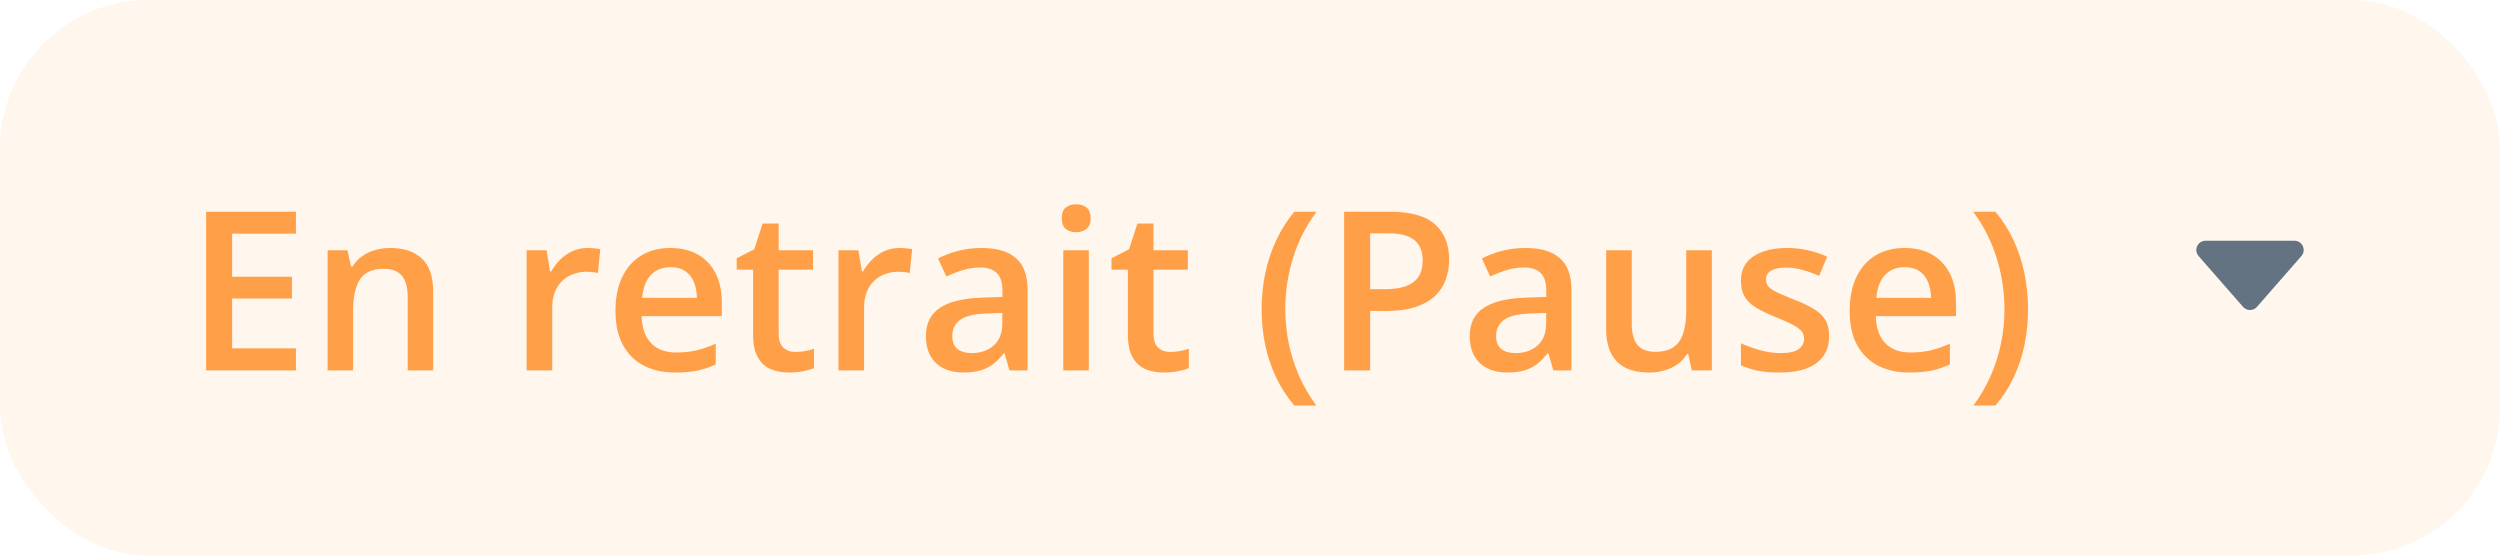 <svg width="135" height="30" viewBox="0 0 135 30" fill="none" xmlns="http://www.w3.org/2000/svg">
<rect width="135" height="30" rx="8" fill="#FFA049" fill-opacity="0.1"/>
<path d="M15.98 20H11.129V11.434H15.98V12.617H12.535V14.943H15.764V16.121H12.535V18.811H15.98V20ZM21.072 13.391C21.803 13.391 22.371 13.58 22.777 13.959C23.188 14.334 23.393 14.938 23.393 15.77V20H22.016V16.027C22.016 15.523 21.912 15.146 21.705 14.896C21.498 14.643 21.178 14.516 20.744 14.516C20.115 14.516 19.678 14.709 19.432 15.096C19.189 15.482 19.068 16.043 19.068 16.777V20H17.691V13.514H18.764L18.957 14.393H19.033C19.174 14.166 19.348 13.98 19.555 13.836C19.766 13.688 20 13.576 20.258 13.502C20.52 13.428 20.791 13.391 21.072 13.391ZM31.725 13.391C31.834 13.391 31.953 13.396 32.082 13.408C32.211 13.42 32.322 13.435 32.416 13.455L32.287 14.744C32.205 14.721 32.103 14.703 31.982 14.691C31.865 14.68 31.76 14.674 31.666 14.674C31.42 14.674 31.186 14.715 30.963 14.797C30.74 14.875 30.543 14.996 30.371 15.16C30.199 15.32 30.064 15.521 29.967 15.764C29.869 16.006 29.82 16.287 29.82 16.607V20H28.438V13.514H29.516L29.703 14.656H29.768C29.896 14.426 30.057 14.215 30.248 14.023C30.439 13.832 30.658 13.68 30.904 13.566C31.154 13.449 31.428 13.391 31.725 13.391ZM36.201 13.391C36.779 13.391 37.275 13.51 37.69 13.748C38.103 13.986 38.422 14.324 38.645 14.762C38.867 15.199 38.978 15.723 38.978 16.332V17.07H34.648C34.664 17.699 34.832 18.184 35.152 18.523C35.477 18.863 35.93 19.033 36.512 19.033C36.926 19.033 37.297 18.994 37.625 18.916C37.957 18.834 38.299 18.715 38.65 18.559V19.678C38.326 19.83 37.996 19.941 37.66 20.012C37.324 20.082 36.922 20.117 36.453 20.117C35.816 20.117 35.256 19.994 34.772 19.748C34.291 19.498 33.914 19.127 33.641 18.635C33.371 18.143 33.236 17.531 33.236 16.801C33.236 16.074 33.359 15.457 33.605 14.949C33.852 14.441 34.197 14.055 34.643 13.789C35.088 13.523 35.607 13.391 36.201 13.391ZM36.201 14.428C35.768 14.428 35.416 14.568 35.147 14.85C34.881 15.131 34.725 15.543 34.678 16.086H37.631C37.627 15.762 37.572 15.475 37.467 15.225C37.365 14.975 37.209 14.779 36.998 14.639C36.791 14.498 36.525 14.428 36.201 14.428ZM42.945 19.004C43.125 19.004 43.303 18.988 43.478 18.957C43.654 18.922 43.815 18.881 43.959 18.834V19.877C43.807 19.943 43.609 20 43.367 20.047C43.125 20.094 42.873 20.117 42.611 20.117C42.244 20.117 41.914 20.057 41.621 19.936C41.328 19.811 41.096 19.598 40.924 19.297C40.752 18.996 40.666 18.58 40.666 18.049V14.562H39.781V13.947L40.73 13.461L41.182 12.072H42.049V13.514H43.906V14.562H42.049V18.031C42.049 18.359 42.131 18.604 42.295 18.764C42.459 18.924 42.676 19.004 42.945 19.004ZM48.565 13.391C48.674 13.391 48.793 13.396 48.922 13.408C49.051 13.42 49.162 13.435 49.256 13.455L49.127 14.744C49.045 14.721 48.943 14.703 48.822 14.691C48.705 14.68 48.6 14.674 48.506 14.674C48.26 14.674 48.025 14.715 47.803 14.797C47.58 14.875 47.383 14.996 47.211 15.16C47.039 15.32 46.904 15.521 46.807 15.764C46.709 16.006 46.66 16.287 46.66 16.607V20H45.277V13.514H46.355L46.543 14.656H46.607C46.736 14.426 46.897 14.215 47.088 14.023C47.279 13.832 47.498 13.68 47.744 13.566C47.994 13.449 48.268 13.391 48.565 13.391ZM53 13.391C53.82 13.391 54.44 13.572 54.857 13.935C55.279 14.299 55.49 14.865 55.49 15.635V20H54.512L54.248 19.08H54.201C54.018 19.314 53.828 19.508 53.633 19.66C53.438 19.812 53.211 19.926 52.953 20C52.699 20.078 52.389 20.117 52.022 20.117C51.635 20.117 51.289 20.047 50.984 19.906C50.68 19.762 50.44 19.543 50.264 19.25C50.088 18.957 50 18.586 50 18.137C50 17.469 50.248 16.967 50.744 16.631C51.244 16.295 51.998 16.109 53.006 16.074L54.131 16.033V15.693C54.131 15.244 54.025 14.924 53.815 14.732C53.607 14.541 53.315 14.445 52.935 14.445C52.611 14.445 52.297 14.492 51.992 14.586C51.688 14.68 51.391 14.795 51.102 14.932L50.656 13.959C50.973 13.791 51.332 13.654 51.734 13.549C52.141 13.443 52.562 13.391 53 13.391ZM54.125 16.9L53.287 16.93C52.6 16.953 52.117 17.07 51.84 17.281C51.562 17.492 51.424 17.781 51.424 18.148C51.424 18.469 51.52 18.703 51.711 18.852C51.902 18.996 52.154 19.068 52.467 19.068C52.943 19.068 53.338 18.934 53.65 18.664C53.967 18.391 54.125 17.99 54.125 17.463V16.9ZM58.795 13.514V20H57.418V13.514H58.795ZM58.115 11.029C58.326 11.029 58.508 11.086 58.66 11.199C58.816 11.312 58.895 11.508 58.895 11.785C58.895 12.059 58.816 12.254 58.66 12.371C58.508 12.484 58.326 12.541 58.115 12.541C57.897 12.541 57.711 12.484 57.559 12.371C57.41 12.254 57.336 12.059 57.336 11.785C57.336 11.508 57.41 11.312 57.559 11.199C57.711 11.086 57.897 11.029 58.115 11.029ZM63.184 19.004C63.363 19.004 63.541 18.988 63.717 18.957C63.893 18.922 64.053 18.881 64.197 18.834V19.877C64.045 19.943 63.848 20 63.605 20.047C63.363 20.094 63.111 20.117 62.85 20.117C62.482 20.117 62.152 20.057 61.859 19.936C61.566 19.811 61.334 19.598 61.162 19.297C60.99 18.996 60.904 18.58 60.904 18.049V14.562H60.02V13.947L60.969 13.461L61.42 12.072H62.287V13.514H64.144V14.562H62.287V18.031C62.287 18.359 62.369 18.604 62.533 18.764C62.697 18.924 62.914 19.004 63.184 19.004ZM68.129 16.713C68.129 16.057 68.191 15.416 68.316 14.791C68.445 14.166 68.641 13.57 68.902 13.004C69.164 12.438 69.494 11.914 69.893 11.434H71.094C70.535 12.18 70.113 13.006 69.828 13.912C69.547 14.818 69.406 15.748 69.406 16.701C69.406 17.322 69.469 17.938 69.594 18.547C69.719 19.156 69.906 19.742 70.156 20.305C70.406 20.871 70.715 21.402 71.082 21.898H69.893C69.494 21.43 69.164 20.918 68.902 20.363C68.641 19.809 68.445 19.223 68.316 18.605C68.191 17.988 68.129 17.357 68.129 16.713ZM75.072 11.434C76.178 11.434 76.984 11.66 77.492 12.113C78 12.566 78.254 13.201 78.254 14.018C78.254 14.389 78.195 14.742 78.078 15.078C77.965 15.41 77.777 15.705 77.516 15.963C77.254 16.217 76.908 16.418 76.478 16.566C76.053 16.715 75.527 16.789 74.902 16.789H73.988V20H72.582V11.434H75.072ZM74.978 12.6H73.988V15.617H74.756C75.197 15.617 75.572 15.566 75.881 15.465C76.189 15.359 76.424 15.193 76.584 14.967C76.744 14.74 76.824 14.441 76.824 14.07C76.824 13.574 76.674 13.205 76.373 12.963C76.076 12.721 75.611 12.6 74.978 12.6ZM82.367 13.391C83.188 13.391 83.807 13.572 84.225 13.935C84.647 14.299 84.857 14.865 84.857 15.635V20H83.879L83.615 19.08H83.568C83.385 19.314 83.195 19.508 83 19.66C82.805 19.812 82.578 19.926 82.32 20C82.066 20.078 81.756 20.117 81.389 20.117C81.002 20.117 80.656 20.047 80.352 19.906C80.047 19.762 79.807 19.543 79.631 19.25C79.455 18.957 79.367 18.586 79.367 18.137C79.367 17.469 79.615 16.967 80.111 16.631C80.611 16.295 81.365 16.109 82.373 16.074L83.498 16.033V15.693C83.498 15.244 83.393 14.924 83.182 14.732C82.975 14.541 82.682 14.445 82.303 14.445C81.978 14.445 81.664 14.492 81.359 14.586C81.055 14.68 80.758 14.795 80.469 14.932L80.023 13.959C80.34 13.791 80.699 13.654 81.102 13.549C81.508 13.443 81.93 13.391 82.367 13.391ZM83.492 16.9L82.654 16.93C81.967 16.953 81.484 17.07 81.207 17.281C80.93 17.492 80.791 17.781 80.791 18.148C80.791 18.469 80.887 18.703 81.078 18.852C81.269 18.996 81.522 19.068 81.834 19.068C82.311 19.068 82.705 18.934 83.018 18.664C83.334 18.391 83.492 17.99 83.492 17.463V16.9ZM92.439 13.514V20H91.356L91.168 19.127H91.092C90.955 19.35 90.781 19.535 90.57 19.684C90.359 19.828 90.125 19.936 89.867 20.006C89.609 20.08 89.338 20.117 89.053 20.117C88.564 20.117 88.147 20.035 87.799 19.871C87.455 19.703 87.191 19.445 87.008 19.098C86.824 18.75 86.732 18.301 86.732 17.75V13.514H88.115V17.492C88.115 17.996 88.217 18.373 88.42 18.623C88.627 18.873 88.947 18.998 89.381 18.998C89.799 18.998 90.131 18.912 90.377 18.74C90.623 18.568 90.797 18.314 90.898 17.979C91.004 17.643 91.057 17.23 91.057 16.742V13.514H92.439ZM98.773 18.148C98.773 18.574 98.67 18.934 98.463 19.227C98.256 19.52 97.953 19.742 97.555 19.895C97.16 20.043 96.676 20.117 96.102 20.117C95.648 20.117 95.258 20.084 94.93 20.018C94.606 19.955 94.299 19.857 94.01 19.725V18.535C94.318 18.68 94.664 18.805 95.047 18.91C95.434 19.016 95.799 19.068 96.143 19.068C96.596 19.068 96.922 18.998 97.121 18.857C97.32 18.713 97.42 18.521 97.42 18.283C97.42 18.143 97.379 18.018 97.297 17.908C97.219 17.795 97.07 17.68 96.852 17.562C96.637 17.441 96.32 17.297 95.902 17.129C95.492 16.965 95.147 16.801 94.865 16.637C94.584 16.473 94.371 16.275 94.227 16.045C94.082 15.81 94.01 15.512 94.01 15.148C94.01 14.574 94.236 14.139 94.689 13.842C95.147 13.541 95.75 13.391 96.5 13.391C96.898 13.391 97.273 13.432 97.625 13.514C97.981 13.592 98.328 13.707 98.668 13.859L98.234 14.896C97.941 14.768 97.647 14.662 97.35 14.58C97.057 14.494 96.758 14.451 96.453 14.451C96.098 14.451 95.826 14.506 95.639 14.615C95.455 14.725 95.363 14.881 95.363 15.084C95.363 15.236 95.408 15.365 95.498 15.471C95.588 15.576 95.742 15.682 95.961 15.787C96.184 15.893 96.492 16.023 96.887 16.18C97.273 16.328 97.607 16.484 97.889 16.648C98.174 16.809 98.393 17.006 98.545 17.24C98.697 17.475 98.773 17.777 98.773 18.148ZM102.846 13.391C103.424 13.391 103.92 13.51 104.334 13.748C104.748 13.986 105.066 14.324 105.289 14.762C105.512 15.199 105.623 15.723 105.623 16.332V17.07H101.293C101.309 17.699 101.477 18.184 101.797 18.523C102.121 18.863 102.574 19.033 103.156 19.033C103.57 19.033 103.941 18.994 104.27 18.916C104.602 18.834 104.943 18.715 105.295 18.559V19.678C104.971 19.83 104.641 19.941 104.305 20.012C103.969 20.082 103.566 20.117 103.098 20.117C102.461 20.117 101.9 19.994 101.416 19.748C100.936 19.498 100.559 19.127 100.285 18.635C100.016 18.143 99.881 17.531 99.881 16.801C99.881 16.074 100.004 15.457 100.25 14.949C100.496 14.441 100.842 14.055 101.287 13.789C101.732 13.523 102.252 13.391 102.846 13.391ZM102.846 14.428C102.412 14.428 102.061 14.568 101.791 14.85C101.525 15.131 101.369 15.543 101.322 16.086H104.275C104.271 15.762 104.217 15.475 104.111 15.225C104.01 14.975 103.854 14.779 103.643 14.639C103.436 14.498 103.17 14.428 102.846 14.428ZM109.514 16.707C109.514 17.355 109.451 17.988 109.326 18.605C109.201 19.223 109.008 19.809 108.746 20.363C108.488 20.918 108.156 21.43 107.75 21.898H106.566C106.934 21.402 107.242 20.871 107.492 20.305C107.742 19.738 107.93 19.15 108.055 18.541C108.18 17.932 108.242 17.316 108.242 16.695C108.242 16.062 108.178 15.438 108.049 14.82C107.924 14.203 107.736 13.609 107.486 13.039C107.236 12.465 106.926 11.93 106.555 11.434H107.75C108.156 11.914 108.488 12.438 108.746 13.004C109.008 13.57 109.201 14.166 109.326 14.791C109.451 15.412 109.514 16.051 109.514 16.707Z" fill="#FFA049"/>
<path fill-rule="evenodd" clip-rule="evenodd" d="M121.124 16.57C121.323 16.798 121.677 16.798 121.876 16.57L124.274 13.829C124.557 13.506 124.328 13 123.898 13H119.102C118.672 13 118.443 13.506 118.726 13.829L121.124 16.57Z" fill="#637381"/>
</svg>
